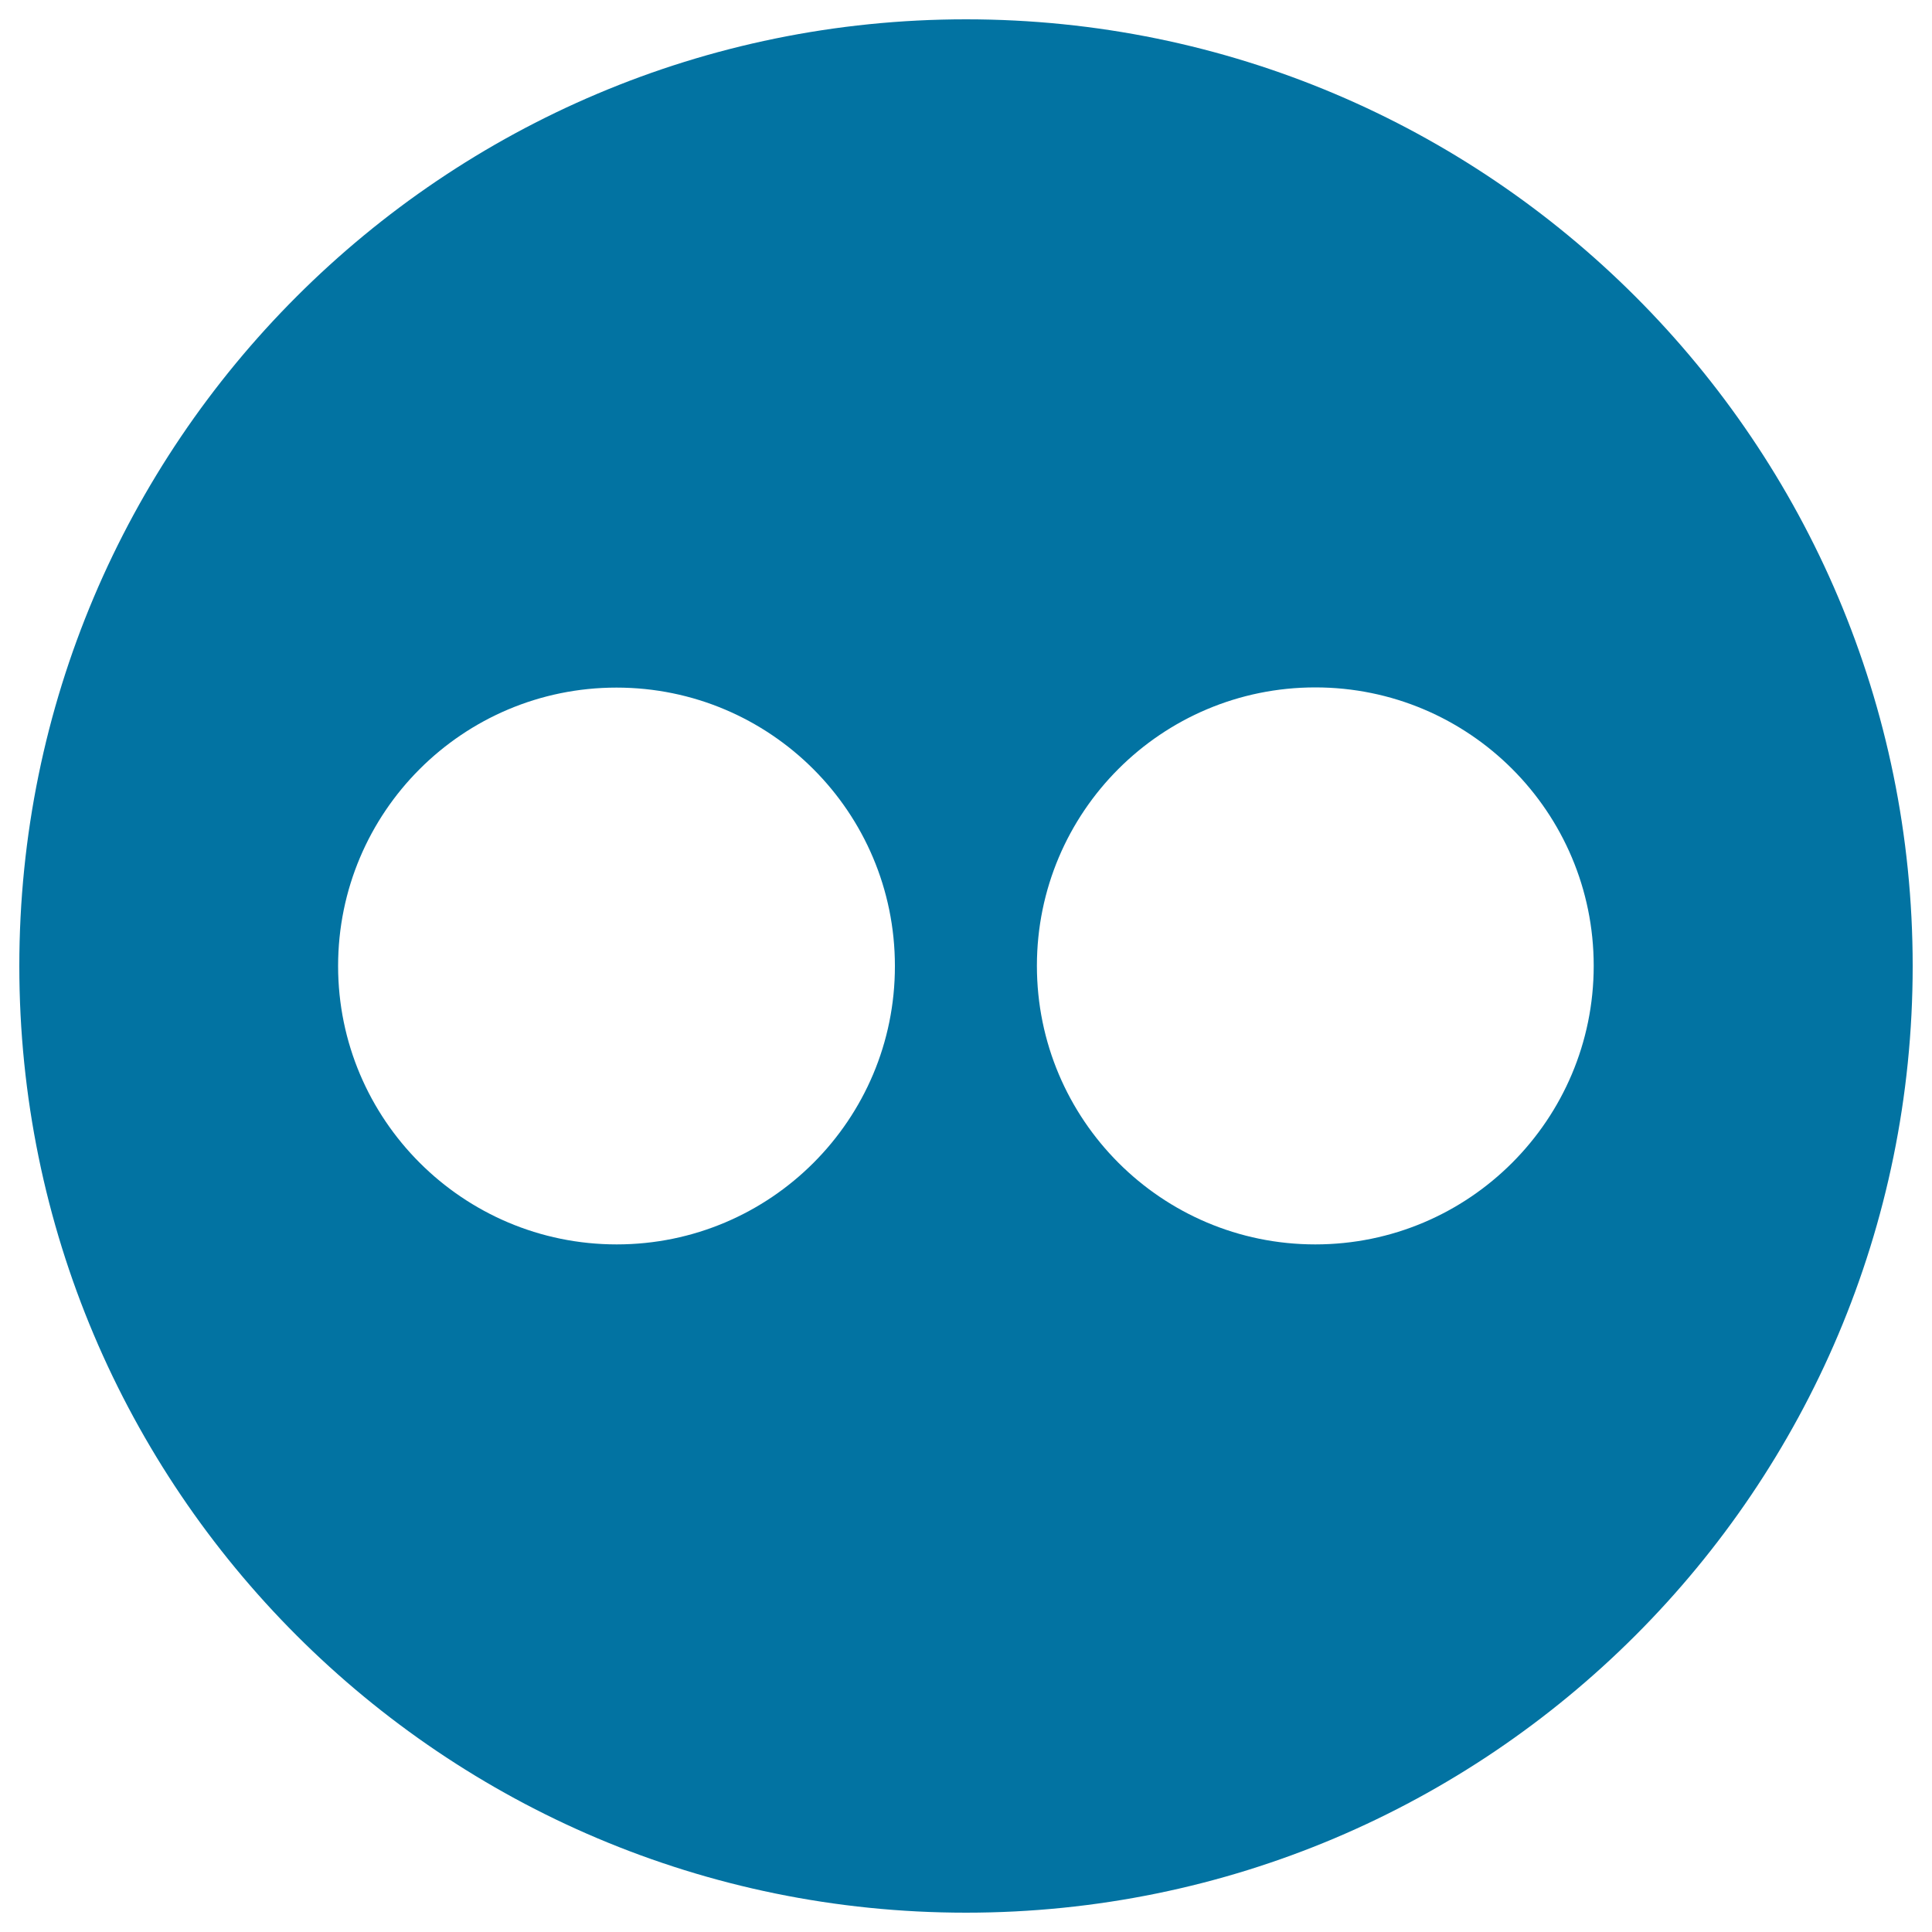 <svg xmlns="http://www.w3.org/2000/svg" viewBox="0 0 1000 1000" style="fill:#0273a2">
<title>Flickr Circle SVG icon</title>
<g><path d="M500,10C229.4,10,10,229.3,10,500c0,270.7,219.4,490,490,490c270.6,0,490-219.3,490-490C990,229.3,770.6,10,500,10z M319.2,644.1C239.6,644.1,175,579.5,175,500c0-79.6,64.5-144.1,144.1-144.1c79.6,0,144.1,64.5,144.1,144.1C463.3,579.5,398.8,644.1,319.2,644.1z M680.8,644.1c-79.6,0-144.1-64.6-144.1-144.2c0-79.6,64.5-144.1,144.1-144.1c79.6,0,144.1,64.5,144.1,144.1C824.9,579.5,760.4,644.1,680.8,644.1z"/></g>
</svg>